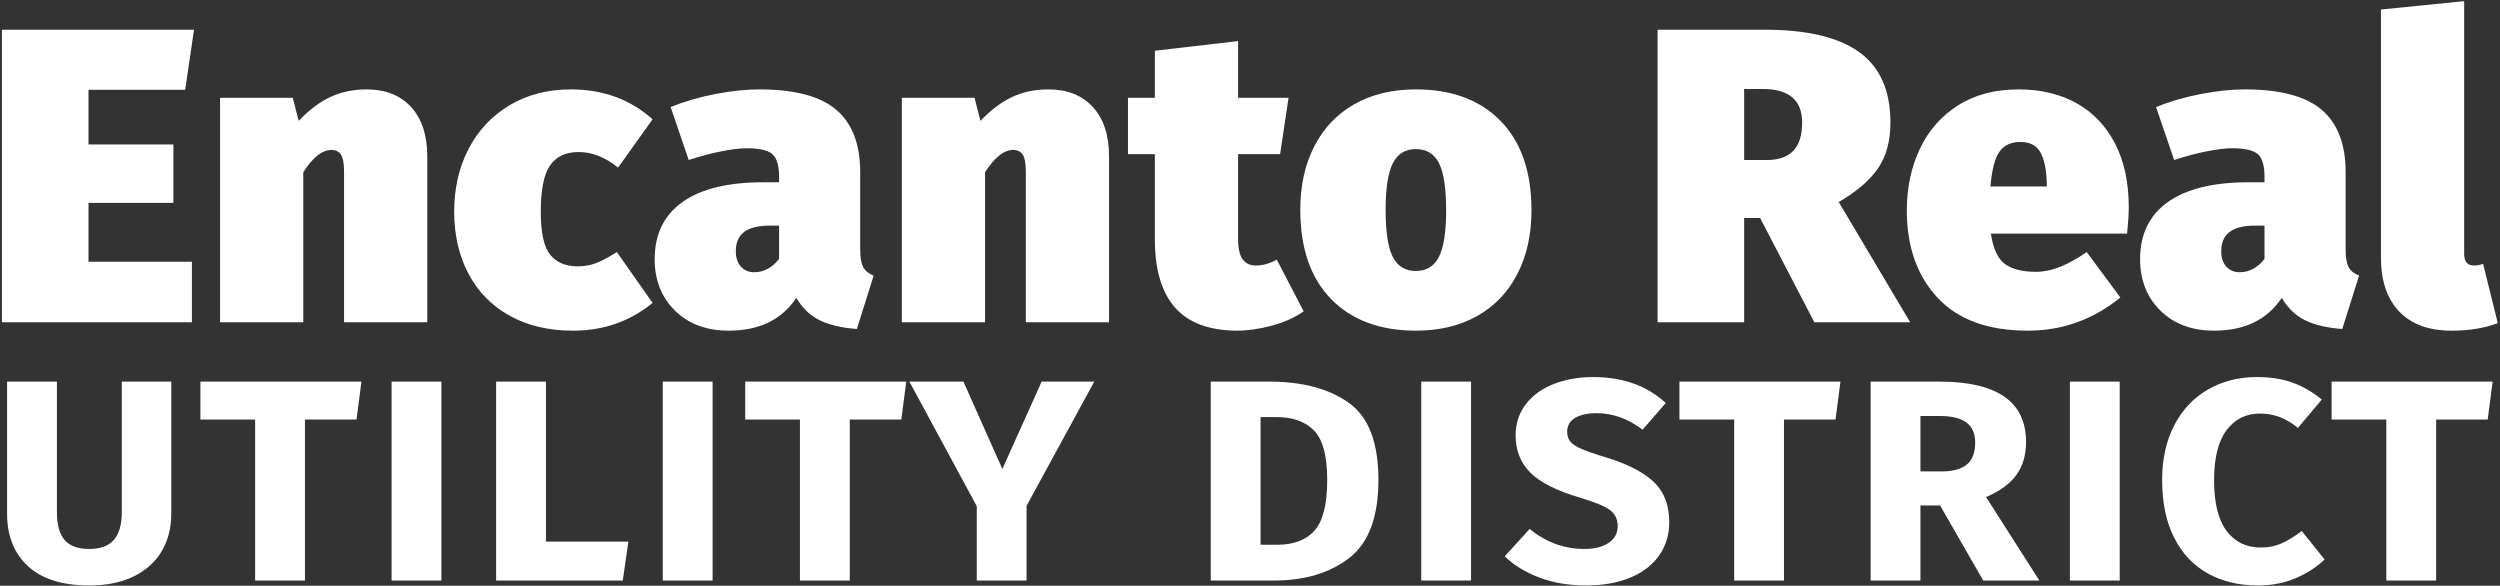 <?xml version="1.0" encoding="UTF-8" standalone="no"?><!DOCTYPE svg PUBLIC "-//W3C//DTD SVG 1.1//EN" "http://www.w3.org/Graphics/SVG/1.1/DTD/svg11.dtd"><svg width="100%" height="100%" viewBox="0 0 653 153" version="1.1" xmlns="http://www.w3.org/2000/svg" xmlns:xlink="http://www.w3.org/1999/xlink" xml:space="preserve" xmlns:serif="http://www.serif.com/" style="fill-rule:evenodd;clip-rule:evenodd;stroke-linejoin:round;stroke-miterlimit:2;"><rect x="0" y="0" width="653" height="153" fill="#333333" stroke="none"/><g id="logo-transparent"><path d="M50.675,7.761l-2.306,15.7l-25.251,0l0,14.273l22.177,0l0,15.26l-22.177,0l0,15.37l27.008,0l0,15.81l-49.625,0l0,-76.413l50.174,0Z" style="fill:#fff;fill-rule:nonzero;"/><path d="M95.798,23.351c4.904,0 8.764,1.537 11.582,4.611c2.818,3.074 4.227,7.393 4.227,12.955l0,43.257l-21.738,0l0,-39.304c0,-2.196 -0.274,-3.696 -0.823,-4.502c-0.549,-0.805 -1.373,-1.207 -2.471,-1.207c-2.415,0 -4.867,1.939 -7.355,5.819l0,39.194l-21.739,0l0,-58.627l18.994,0l1.537,6.038c2.708,-2.854 5.471,-4.94 8.289,-6.258c2.818,-1.317 5.983,-1.976 9.497,-1.976Z" style="fill:#fff;fill-rule:nonzero;"/><path d="M149.155,23.351c8.344,0 15.443,2.599 21.299,7.795l-9.003,12.626c-3.367,-2.708 -6.807,-4.062 -10.32,-4.062c-3.367,0 -5.855,1.171 -7.466,3.513c-1.61,2.342 -2.415,6.368 -2.415,12.077c0,5.489 0.823,9.24 2.47,11.253c1.647,2.013 4.044,3.019 7.191,3.019c1.684,0 3.257,-0.274 4.721,-0.823c1.464,-0.549 3.294,-1.519 5.49,-2.91l9.332,13.285c-5.929,4.83 -12.845,7.246 -20.75,7.246c-6.368,0 -11.894,-1.299 -16.578,-3.898c-4.685,-2.598 -8.271,-6.258 -10.76,-10.979c-2.488,-4.72 -3.732,-10.118 -3.732,-16.193c0,-6.148 1.262,-11.638 3.787,-16.469c2.525,-4.83 6.094,-8.618 10.705,-11.363c4.611,-2.744 9.954,-4.117 16.029,-4.117Z" style="fill:#fff;fill-rule:nonzero;"/><path d="M224.689,65.181c0,2.049 0.256,3.568 0.769,4.556c0.512,0.988 1.427,1.738 2.744,2.251l-4.391,13.943c-3.952,-0.293 -7.173,-1.043 -9.661,-2.251c-2.489,-1.208 -4.538,-3.166 -6.149,-5.874c-3.806,5.709 -9.698,8.564 -17.676,8.564c-5.782,0 -10.448,-1.739 -13.998,-5.215c-3.549,-3.477 -5.324,-7.96 -5.324,-13.449c0,-6.514 2.415,-11.491 7.246,-14.931c4.83,-3.44 11.857,-5.161 21.079,-5.161l4.172,0l0,-1.427c0,-2.927 -0.585,-4.904 -1.757,-5.928c-1.171,-1.025 -3.403,-1.537 -6.697,-1.537c-1.756,0 -4.007,0.274 -6.752,0.823c-2.744,0.549 -5.544,1.299 -8.398,2.251l-4.721,-13.834c3.586,-1.463 7.484,-2.598 11.692,-3.403c4.209,-0.805 8.033,-1.208 11.473,-1.208c9.222,0 15.919,1.775 20.091,5.325c4.172,3.55 6.258,8.984 6.258,16.304l0,20.201Zm-27.666,5.928c1.317,0 2.543,-0.329 3.677,-0.988c1.135,-0.659 2.068,-1.5 2.8,-2.525l0,-8.673l-2.305,0c-3.075,0 -5.344,0.549 -6.807,1.647c-1.464,1.097 -2.196,2.781 -2.196,5.05c0,1.683 0.439,3.019 1.317,4.007c0.879,0.988 2.05,1.482 3.514,1.482Z" style="fill:#fff;fill-rule:nonzero;"/><path d="M273.874,23.351c4.904,0 8.765,1.537 11.583,4.611c2.818,3.074 4.227,7.393 4.227,12.955l0,43.257l-21.738,0l0,-39.304c0,-2.196 -0.275,-3.696 -0.824,-4.502c-0.548,-0.805 -1.372,-1.207 -2.47,-1.207c-2.415,0 -4.867,1.939 -7.356,5.819l0,39.194l-21.738,0l0,-58.627l18.994,0l1.537,6.038c2.708,-2.854 5.471,-4.94 8.289,-6.258c2.818,-1.317 5.983,-1.976 9.496,-1.976Z" style="fill:#fff;fill-rule:nonzero;"/><path d="M340.516,81.32c-2.269,1.61 -5.032,2.854 -8.289,3.732c-3.257,0.879 -6.349,1.318 -9.277,1.318c-7.246,-0.073 -12.608,-2.104 -16.084,-6.093c-3.477,-3.989 -5.215,-9.9 -5.215,-17.731l0,-22.287l-7.027,0l0,-14.712l7.027,0l0,-12.296l21.738,-2.525l0,14.821l13.175,0l-2.196,14.712l-10.979,0l0,22.067c0,2.562 0.403,4.373 1.208,5.435c0.805,1.061 1.939,1.592 3.403,1.592c1.83,0 3.66,-0.513 5.49,-1.537l7.026,13.504Z" style="fill:#fff;fill-rule:nonzero;"/><path d="M369.829,23.351c9.369,0 16.743,2.745 22.123,8.234c5.379,5.49 8.069,13.285 8.069,23.385c0,6.295 -1.226,11.821 -3.678,16.578c-2.452,4.758 -5.946,8.417 -10.484,10.979c-4.538,2.562 -9.881,3.843 -16.03,3.843c-9.368,0 -16.742,-2.745 -22.122,-8.234c-5.38,-5.49 -8.069,-13.285 -8.069,-23.385c0,-6.295 1.226,-11.821 3.678,-16.578c2.452,-4.758 5.946,-8.417 10.484,-10.979c4.538,-2.562 9.881,-3.843 16.029,-3.843Zm0,15.59c-2.781,0 -4.794,1.244 -6.038,3.733c-1.244,2.489 -1.866,6.514 -1.866,12.077c0,5.782 0.622,9.899 1.866,12.351c1.244,2.452 3.257,3.678 6.038,3.678c2.782,0 4.795,-1.244 6.039,-3.733c1.244,-2.489 1.866,-6.514 1.866,-12.077c0,-5.782 -0.622,-9.899 -1.866,-12.351c-1.244,-2.452 -3.257,-3.678 -6.039,-3.678Z" style="fill:#fff;fill-rule:nonzero;"/><path d="M459.746,56.947l-4.172,0l0,27.227l-22.616,0l0,-76.413l27.996,0c11.052,0 19.286,1.958 24.702,5.874c5.416,3.916 8.125,10.046 8.125,18.39c0,4.757 -1.062,8.709 -3.184,11.857c-2.123,3.147 -5.563,6.111 -10.32,8.893l18.664,31.399l-25.032,0l-14.163,-27.227Zm-4.172,-15.151l5.929,0c3.074,0 5.379,-0.805 6.916,-2.416c1.538,-1.61 2.306,-4.062 2.306,-7.355c0,-5.856 -3.44,-8.784 -10.32,-8.784l-4.831,0l0,18.555Z" style="fill:#fff;fill-rule:nonzero;"/><path d="M556.031,54.092c0,1.83 -0.147,4.135 -0.44,6.917l-35.571,0c0.586,3.952 1.812,6.605 3.678,7.959c1.866,1.354 4.556,2.031 8.069,2.031c2.05,0 4.136,-0.42 6.258,-1.262c2.123,-0.842 4.465,-2.141 7.027,-3.898l8.783,11.858c-7.1,5.782 -15.151,8.673 -24.154,8.673c-10.393,0 -18.261,-2.873 -23.604,-8.619c-5.343,-5.745 -8.015,-13.339 -8.015,-22.781c0,-5.855 1.117,-11.18 3.349,-15.974c2.232,-4.794 5.544,-8.6 9.936,-11.418c4.391,-2.818 9.698,-4.227 15.919,-4.227c5.782,0 10.833,1.208 15.151,3.623c4.318,2.416 7.667,5.929 10.045,10.54c2.379,4.611 3.569,10.137 3.569,16.578Zm-21.409,-6.148c-0.073,-3.44 -0.604,-6.112 -1.592,-8.015c-0.988,-1.903 -2.763,-2.854 -5.325,-2.854c-2.415,0 -4.227,0.842 -5.434,2.525c-1.208,1.683 -1.995,4.721 -2.361,9.112l14.712,0l0,-0.768Z" style="fill:#fff;fill-rule:nonzero;"/><path d="M612.681,65.181c0,2.049 0.257,3.568 0.769,4.556c0.512,0.988 1.427,1.738 2.745,2.251l-4.392,13.943c-3.952,-0.293 -7.173,-1.043 -9.661,-2.251c-2.489,-1.208 -4.538,-3.166 -6.148,-5.874c-3.806,5.709 -9.698,8.564 -17.676,8.564c-5.783,0 -10.449,-1.739 -13.998,-5.215c-3.55,-3.477 -5.325,-7.96 -5.325,-13.449c0,-6.514 2.415,-11.491 7.246,-14.931c4.831,-3.44 11.857,-5.161 21.079,-5.161l4.172,0l0,-1.427c0,-2.927 -0.585,-4.904 -1.756,-5.928c-1.171,-1.025 -3.404,-1.537 -6.697,-1.537c-1.757,0 -4.008,0.274 -6.752,0.823c-2.745,0.549 -5.545,1.299 -8.399,2.251l-4.721,-13.834c3.586,-1.463 7.484,-2.598 11.692,-3.403c4.209,-0.805 8.033,-1.208 11.473,-1.208c9.222,0 15.92,1.775 20.091,5.325c4.172,3.55 6.258,8.984 6.258,16.304l0,20.201Zm-27.666,5.928c1.317,0 2.543,-0.329 3.678,-0.988c1.134,-0.659 2.067,-1.5 2.799,-2.525l0,-8.673l-2.305,0c-3.074,0 -5.343,0.549 -6.807,1.647c-1.464,1.097 -2.196,2.781 -2.196,5.05c0,1.683 0.439,3.019 1.318,4.007c0.878,0.988 2.049,1.482 3.513,1.482Z" style="fill:#fff;fill-rule:nonzero;"/><path d="M640.348,86.37c-5.928,0 -10.485,-1.665 -13.669,-4.996c-3.183,-3.33 -4.775,-8.032 -4.775,-14.107l0,-64.776l21.738,-2.195l0,66.092c0,1.976 0.878,2.965 2.635,2.965c0.805,0 1.573,-0.147 2.305,-0.44l3.843,15.481c-3.44,1.317 -7.466,1.976 -12.077,1.976Z" style="fill:#fff;fill-rule:nonzero;"/><path d="M44.738,134.223c0,3.605 -0.81,6.812 -2.428,9.622c-1.619,2.81 -4.032,5.024 -7.239,6.643c-3.208,1.619 -7.133,2.429 -11.775,2.429c-7.025,0 -12.355,-1.68 -15.99,-5.04c-3.635,-3.36 -5.452,-7.911 -5.452,-13.654l0,-34.545l13.012,0l0,34.087c0,3.299 0.672,5.727 2.015,7.285c1.344,1.558 3.483,2.337 6.415,2.337c2.932,0 5.085,-0.794 6.46,-2.383c1.374,-1.588 2.062,-4.001 2.062,-7.239l0,-34.087l12.92,0l0,34.545Z" style="fill:#fff;fill-rule:nonzero;"/><path d="M94.403,99.678l-1.283,9.896l-13.47,0l0,42.06l-13.012,0l0,-42.06l-14.295,0l0,-9.896l42.06,0Z" style="fill:#fff;fill-rule:nonzero;"/><rect x="102.283" y="99.678" width="13.012" height="51.956" style="fill:#fff;fill-rule:nonzero;"/><path d="M142.602,99.678l0,41.784l21.533,0l-1.466,10.172l-33.079,0l0,-51.956l13.012,0Z" style="fill:#fff;fill-rule:nonzero;"/><rect x="173.115" y="99.678" width="13.012" height="51.956" style="fill:#fff;fill-rule:nonzero;"/><path d="M236.709,99.678l-1.283,9.896l-13.47,0l0,42.06l-13.012,0l0,-42.06l-14.295,0l0,-9.896l42.06,0Z" style="fill:#fff;fill-rule:nonzero;"/><path d="M285.824,99.678l-17.685,32.438l0,19.518l-13.012,0l0,-19.426l-17.594,-32.53l14.112,0l10.171,22.816l10.263,-22.816l13.745,0Z" style="fill:#fff;fill-rule:nonzero;"/><path d="M331.549,99.678c8.613,0 15.516,1.833 20.709,5.498c5.192,3.665 7.789,10.385 7.789,20.159c0,9.652 -2.536,16.448 -7.606,20.388c-5.07,3.941 -11.637,5.911 -19.701,5.911l-16.494,0l0,-51.956l15.303,0Zm-2.291,9.255l0,33.354l4.398,0c4.276,0 7.514,-1.237 9.713,-3.711c2.2,-2.474 3.299,-6.888 3.299,-13.241c0,-6.231 -1.145,-10.522 -3.436,-12.874c-2.291,-2.352 -5.574,-3.528 -9.851,-3.528l-4.123,0Z" style="fill:#fff;fill-rule:nonzero;"/><rect x="371.226" y="99.678" width="13.012" height="51.956" style="fill:#fff;fill-rule:nonzero;"/><path d="M416.126,98.487c7.758,0 14.081,2.26 18.968,6.781l-6.048,6.964c-3.787,-2.872 -7.789,-4.307 -12.004,-4.307c-2.382,0 -4.261,0.412 -5.635,1.237c-1.375,0.825 -2.062,2.031 -2.062,3.619c0,1.039 0.275,1.894 0.825,2.566c0.549,0.672 1.527,1.314 2.932,1.924c1.405,0.611 3.635,1.375 6.689,2.291c5.498,1.711 9.576,3.834 12.233,6.369c2.657,2.535 3.986,6.032 3.986,10.492c0,3.237 -0.87,6.109 -2.611,8.613c-1.741,2.505 -4.246,4.444 -7.514,5.819c-3.269,1.374 -7.132,2.062 -11.592,2.062c-4.52,0 -8.598,-0.688 -12.233,-2.062c-3.635,-1.375 -6.643,-3.223 -9.026,-5.544l6.506,-7.147c4.276,3.482 9.041,5.223 14.295,5.223c2.688,0 4.811,-0.535 6.368,-1.604c1.558,-1.069 2.337,-2.52 2.337,-4.352c0,-1.772 -0.657,-3.162 -1.97,-4.17c-1.313,-1.008 -3.925,-2.092 -7.835,-3.253c-6.17,-1.832 -10.522,-4.031 -13.057,-6.597c-2.535,-2.566 -3.803,-5.804 -3.803,-9.713c0,-3.116 0.901,-5.834 2.703,-8.156c1.802,-2.321 4.246,-4.077 7.331,-5.268c3.085,-1.192 6.49,-1.787 10.217,-1.787Z" style="fill:#fff;fill-rule:nonzero;"/><path d="M480.727,99.678l-1.283,9.896l-13.47,0l0,42.06l-13.012,0l0,-42.06l-14.294,0l0,-9.896l42.059,0Z" style="fill:#fff;fill-rule:nonzero;"/><path d="M506.751,132.024l-5.132,0l0,19.61l-13.012,0l0,-51.956l17.96,0c15.089,0 22.634,5.254 22.634,15.761c0,3.421 -0.84,6.292 -2.52,8.613c-1.68,2.322 -4.322,4.246 -7.926,5.773l13.928,21.809l-14.661,0l-11.271,-19.61Zm-5.132,-8.888l5.498,0c2.933,0 5.132,-0.596 6.598,-1.787c1.466,-1.191 2.199,-3.1 2.199,-5.727c0,-2.382 -0.764,-4.139 -2.291,-5.269c-1.527,-1.13 -3.848,-1.695 -6.964,-1.695l-5.04,0l0,14.478Z" style="fill:#fff;fill-rule:nonzero;"/><rect x="540.655" y="99.678" width="13.012" height="51.956" style="fill:#fff;fill-rule:nonzero;"/><path d="M589.495,98.487c3.543,0 6.659,0.488 9.347,1.466c2.688,0.977 5.223,2.443 7.605,4.398l-6.231,7.422c-2.993,-2.504 -6.292,-3.757 -9.896,-3.757c-3.665,0 -6.582,1.451 -8.751,4.353c-2.169,2.902 -3.253,7.254 -3.253,13.058c0,5.925 1.084,10.339 3.253,13.241c2.169,2.901 5.177,4.352 9.026,4.352c1.955,0 3.741,-0.366 5.36,-1.099c1.619,-0.733 3.375,-1.802 5.269,-3.208l5.956,7.423c-2.016,1.955 -4.505,3.573 -7.468,4.856c-2.963,1.283 -6.277,1.925 -9.942,1.925c-5.009,0 -9.392,-1.054 -13.149,-3.162c-3.757,-2.107 -6.674,-5.223 -8.751,-9.346c-2.077,-4.124 -3.116,-9.118 -3.116,-14.982c0,-5.559 1.069,-10.37 3.207,-14.432c2.139,-4.063 5.086,-7.163 8.843,-9.301c3.757,-2.138 7.987,-3.207 12.691,-3.207Z" style="fill:#fff;fill-rule:nonzero;"/><path d="M651.072,99.678l-1.282,9.896l-13.47,0l0,42.06l-13.012,0l0,-42.06l-14.295,0l0,-9.896l42.059,0Z" style="fill:#fff;fill-rule:nonzero;"/></g></svg>